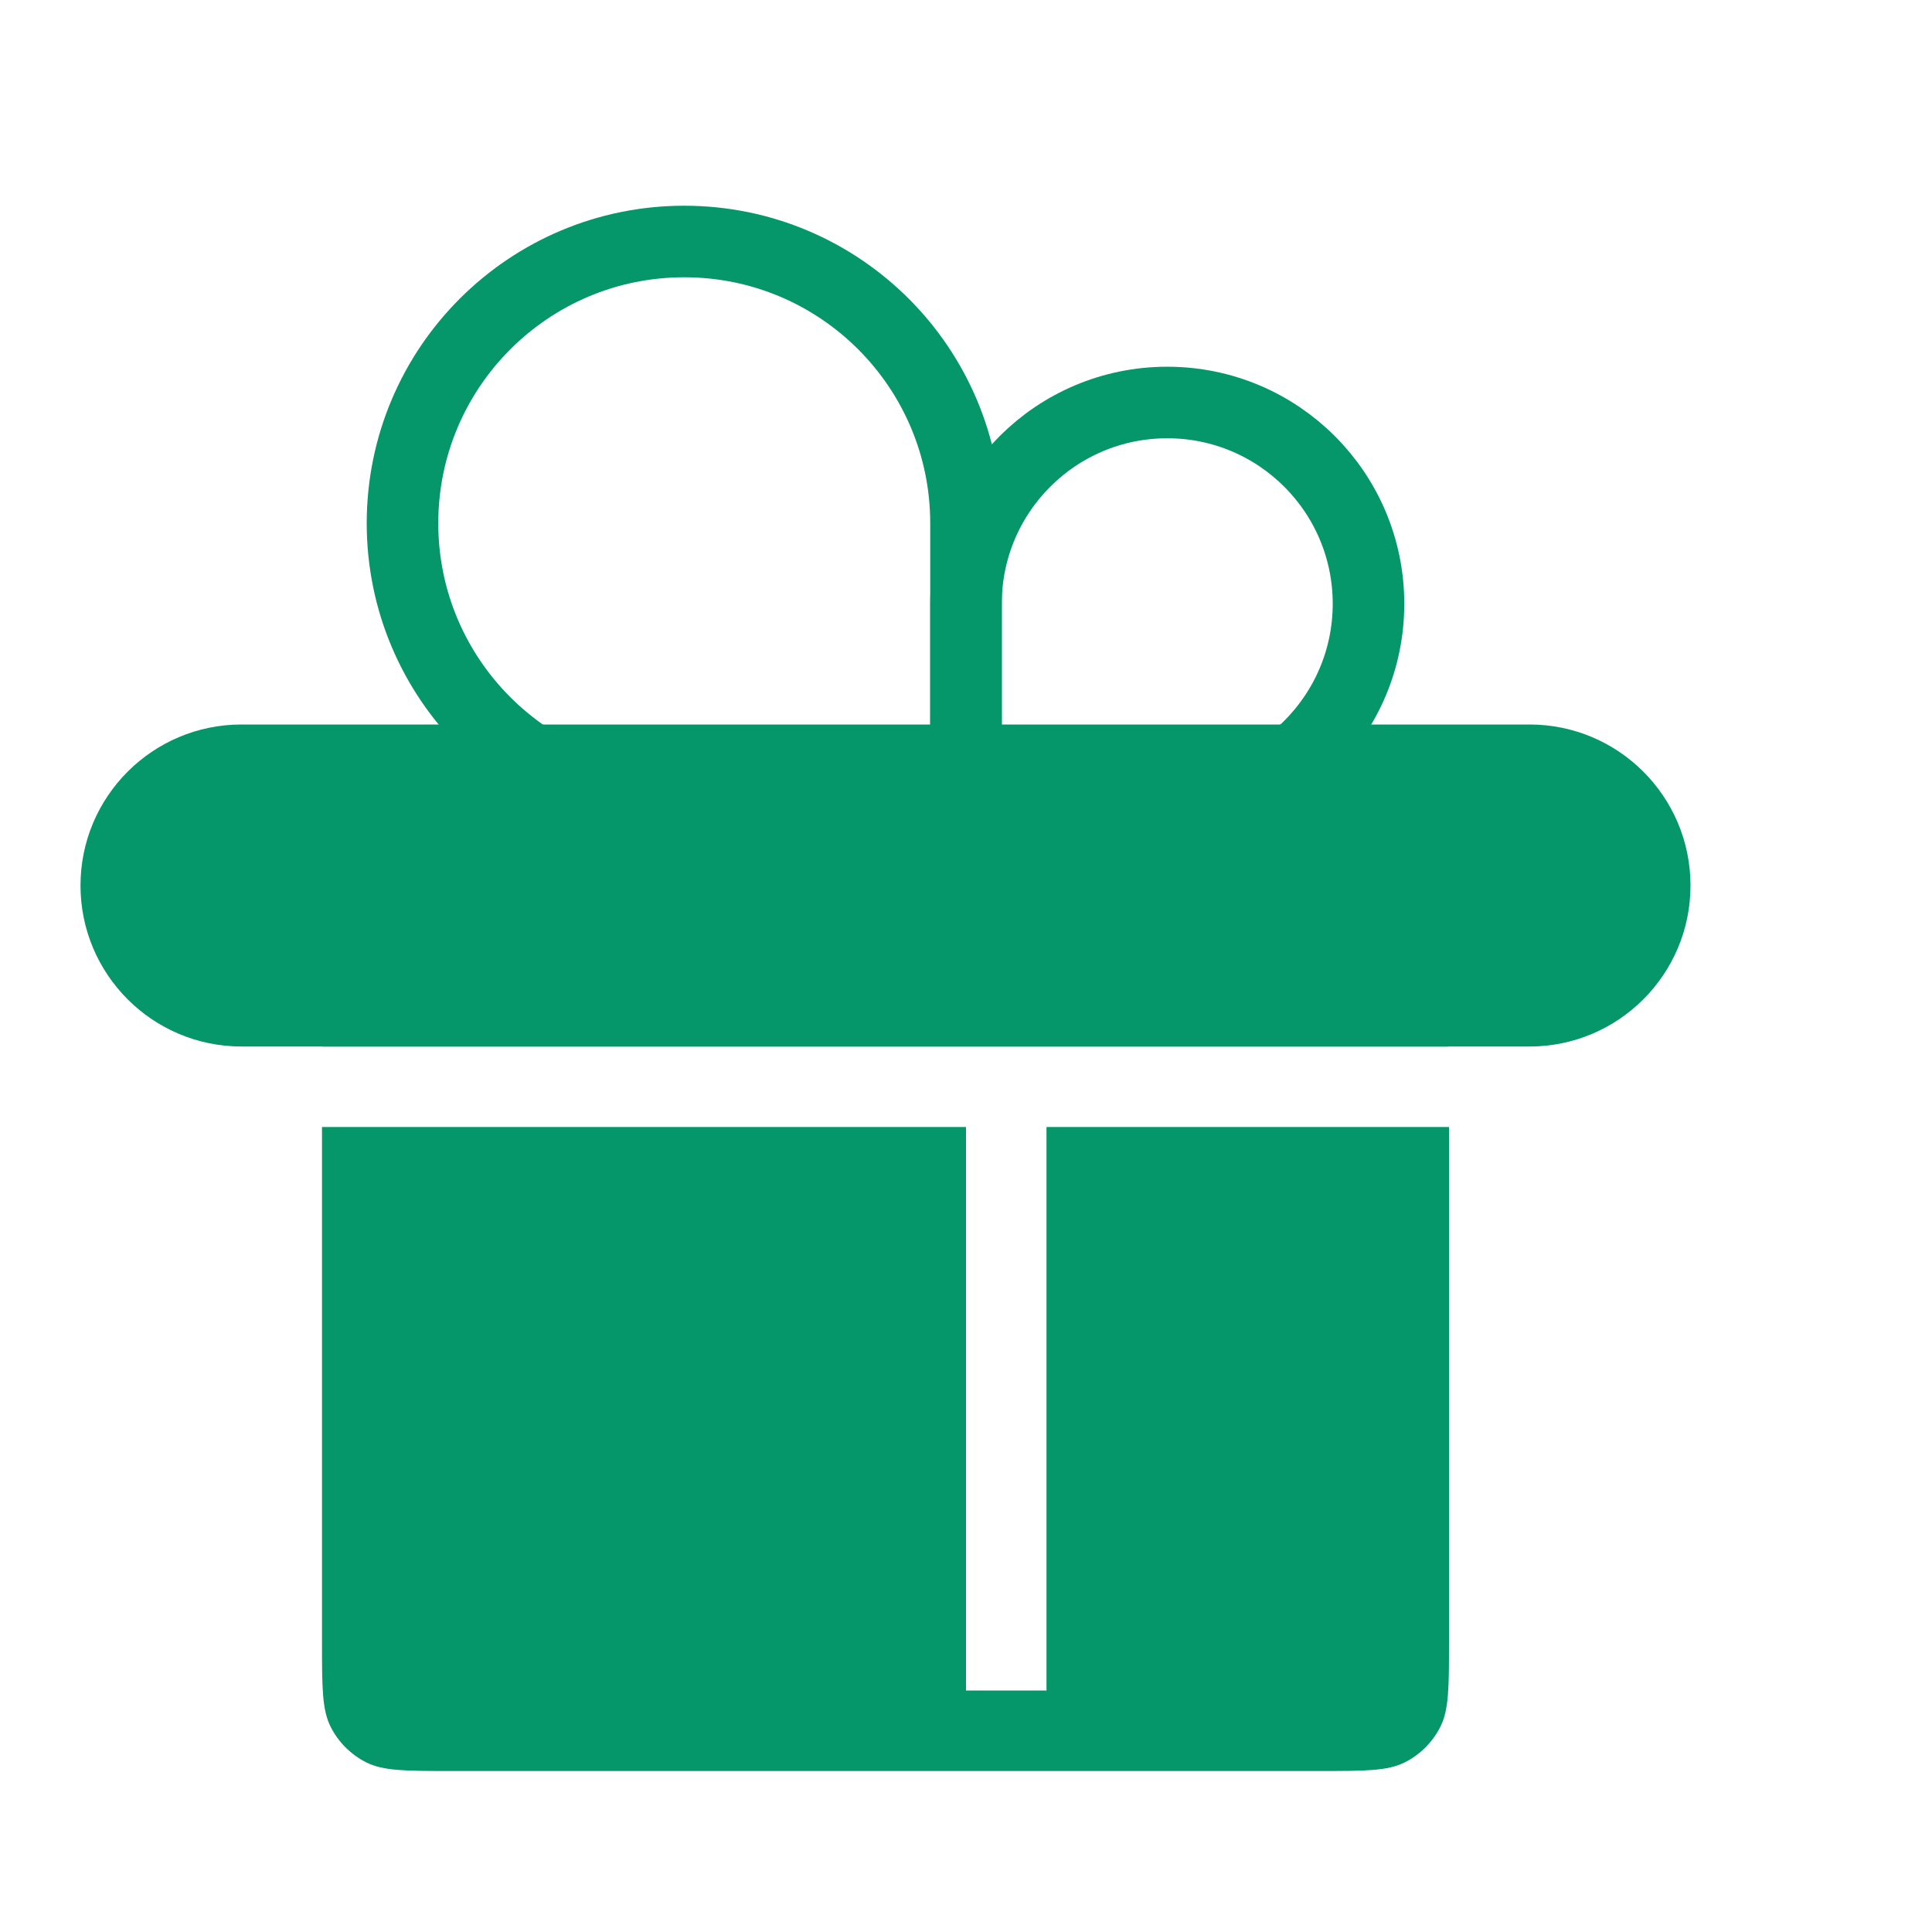 <svg width="54" height="54" viewBox="0 0 54 54" fill="none" xmlns="http://www.w3.org/2000/svg">
<path d="M42.75 20.25H6.75C4.265 20.25 2.25 22.265 2.25 24.75C2.25 27.235 4.265 29.25 6.75 29.25H42.75C45.235 29.25 47.25 27.235 47.25 24.75C47.25 22.265 45.235 20.25 42.75 20.25Z" fill="#059669"/>
<path d="M27 14.625V22.5H19.125C14.776 22.5 11.25 18.974 11.25 14.625C11.25 10.276 14.776 6.75 19.125 6.75C23.474 6.75 27 10.276 27 14.625Z" stroke="#059669" stroke-width="2" stroke-linecap="round"/>
<path d="M27 16.875V22.5H32.625C35.732 22.5 38.25 19.982 38.25 16.875C38.25 13.768 35.732 11.25 32.625 11.25C29.518 11.25 27 13.768 27 16.875Z" stroke="#059669" stroke-width="2" stroke-linecap="round"/>
<path fill-rule="evenodd" clip-rule="evenodd" d="M9 31.5V45.9C9 47.16 9 47.79 9.245 48.272C9.461 48.695 9.805 49.039 10.229 49.255C10.71 49.5 11.34 49.5 12.6 49.5H36.9C38.16 49.5 38.79 49.5 39.272 49.255C39.695 49.039 40.039 48.695 40.255 48.272C40.5 47.79 40.5 47.16 40.5 45.9V31.5H29.25V47.25H27V31.5H9ZM9.022 29.25H28.125H40.478C40.451 28.809 40.391 28.496 40.255 28.229C40.039 27.805 39.695 27.461 39.272 27.245C38.79 27 38.16 27 36.9 27H12.6C11.34 27 10.71 27 10.229 27.245C9.805 27.461 9.461 27.805 9.245 28.229C9.109 28.496 9.049 28.809 9.022 29.25Z" fill="#059669"/>
</svg>
